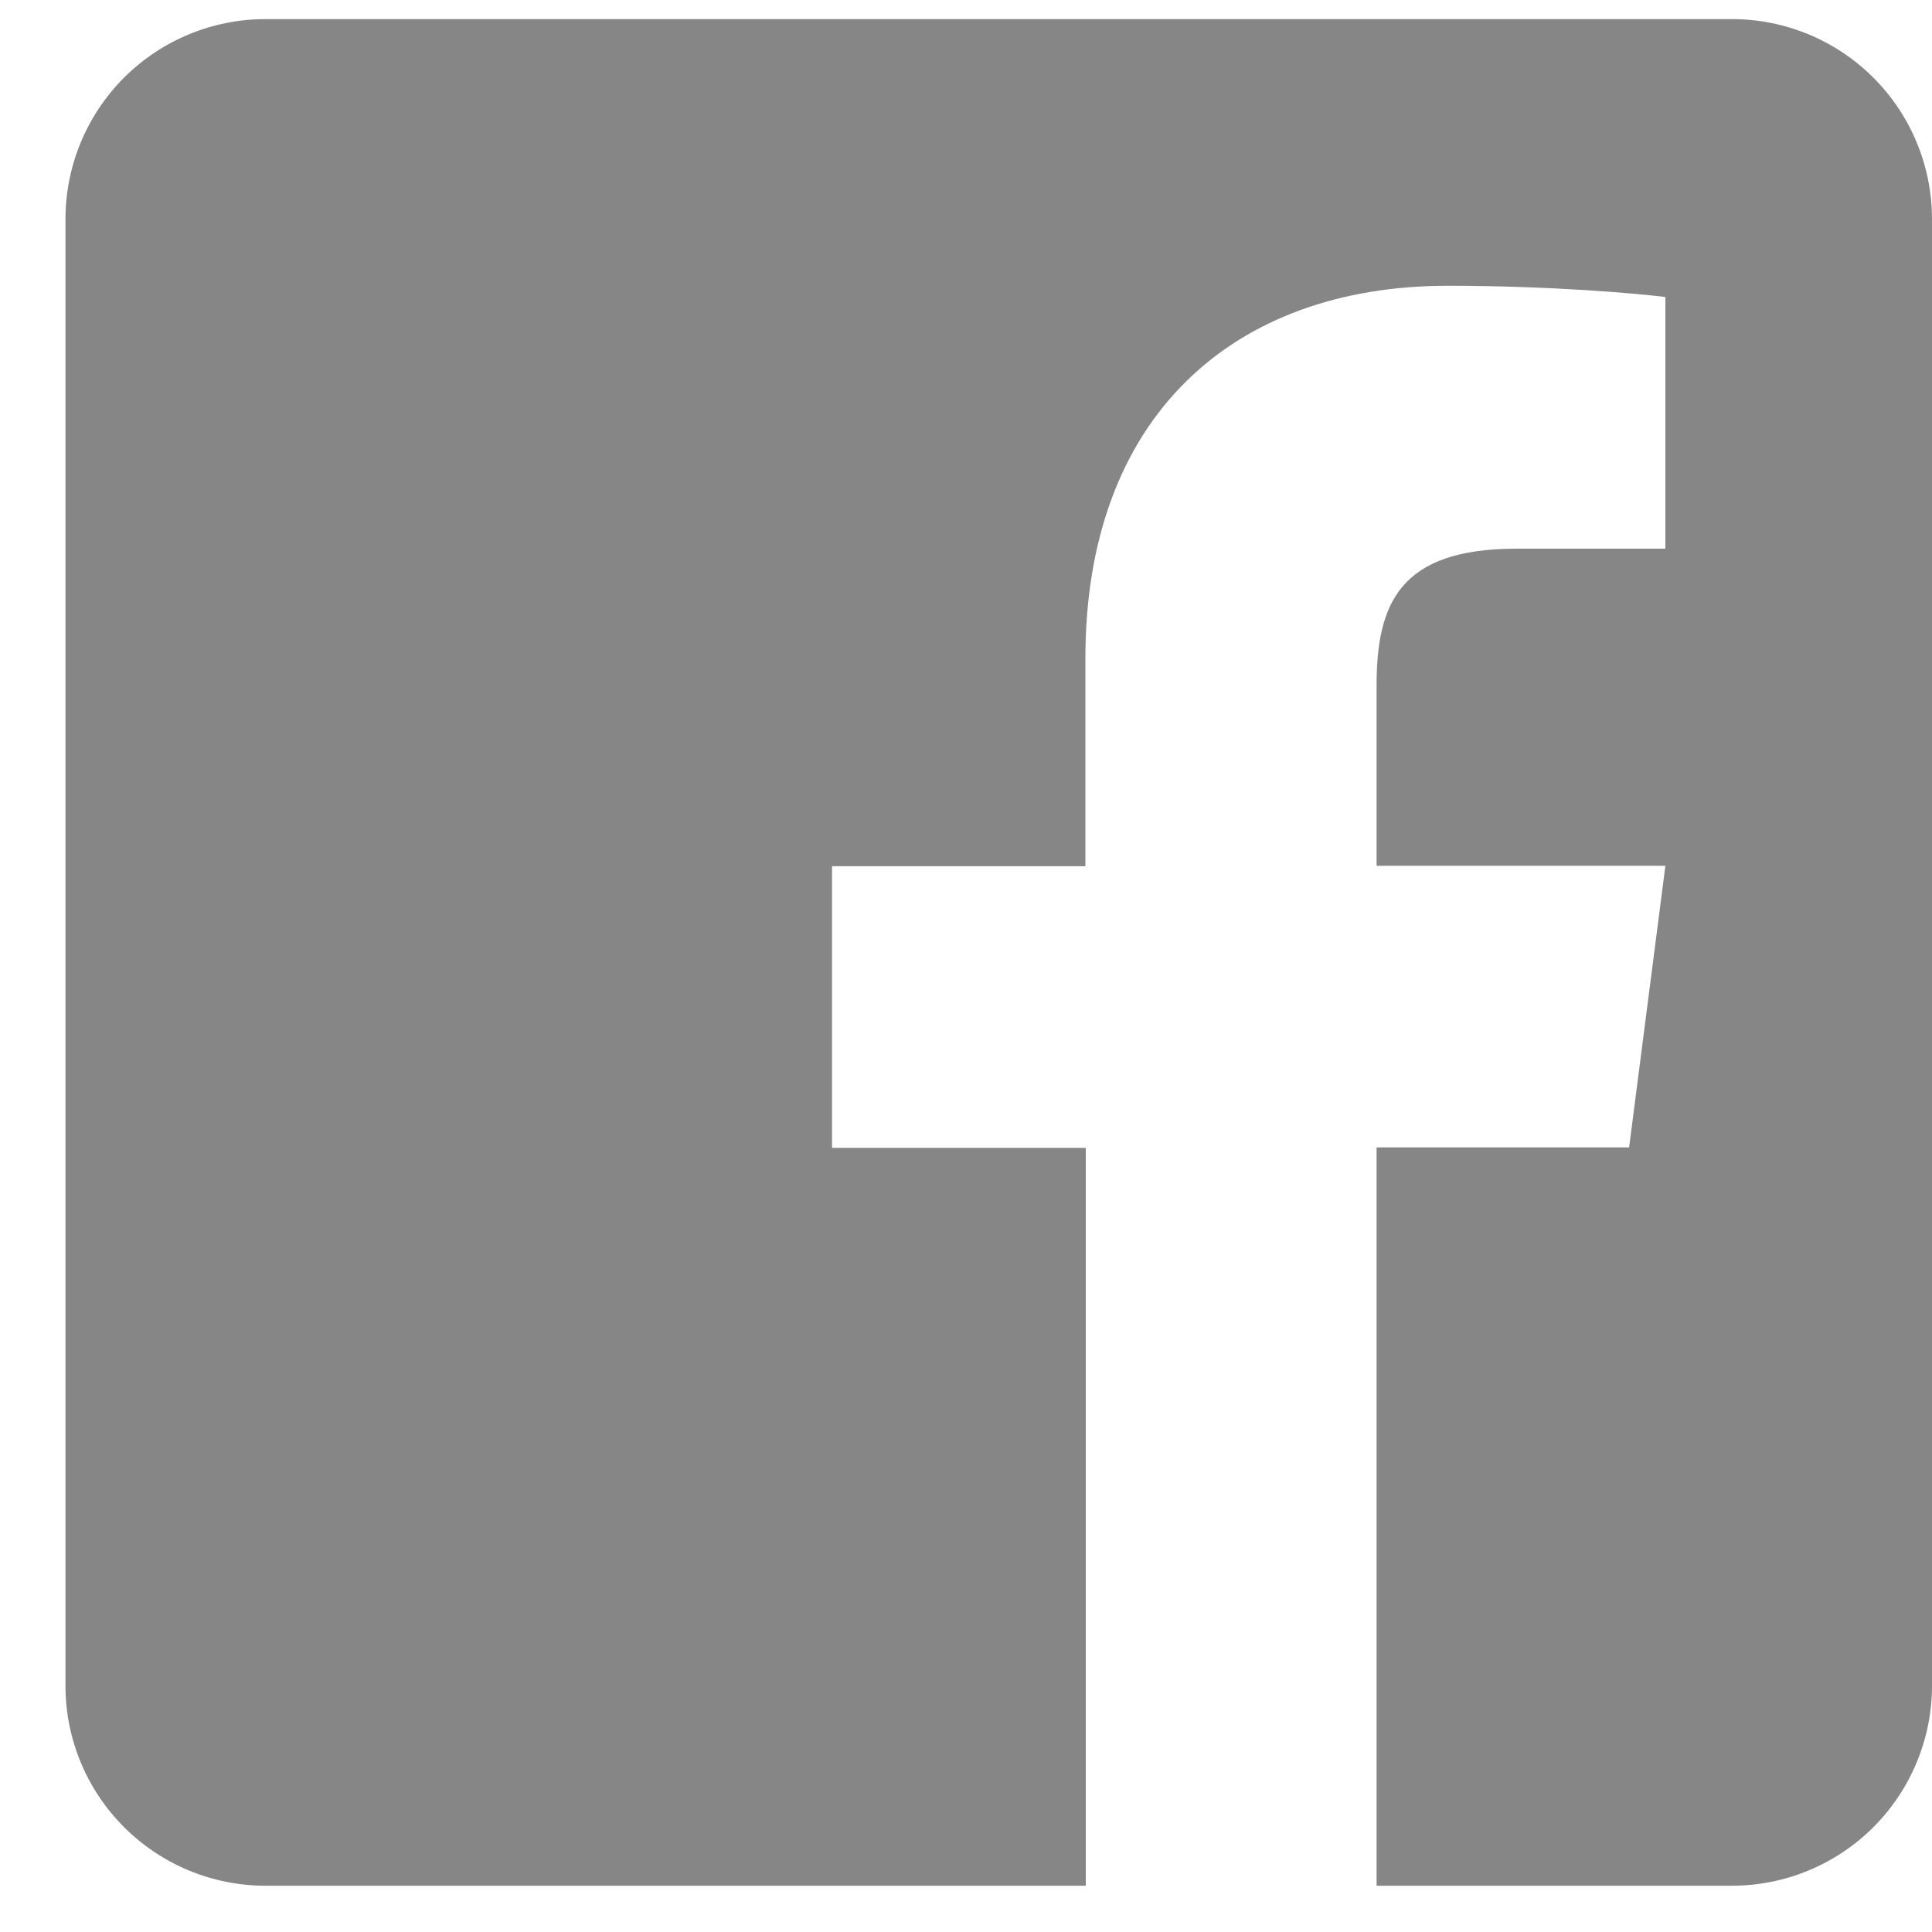 <svg width="35" height="35" viewBox="0 0 35 35" fill="none" xmlns="http://www.w3.org/2000/svg">
<g clip-path="url(#clip0)">
<path d="M35 3.969V30.538C35 31.499 34.618 32.42 33.939 33.1C33.26 33.779 32.339 34.161 31.378 34.162H24.938V20.786H29.513L30.17 15.685H24.938V12.424C24.938 10.945 25.346 9.94 27.468 9.94H30.17V5.381C29.701 5.32 28.1 5.177 26.229 5.177C22.334 5.177 19.663 7.554 19.663 11.925V15.692H15.073V20.795H19.67V34.162H4.807C3.847 34.161 2.926 33.779 2.247 33.1C1.568 32.421 1.186 31.5 1.186 30.54V3.97C1.186 3.01 1.567 2.088 2.246 1.408C2.925 0.729 3.846 0.347 4.807 0.346H31.377C32.338 0.346 33.259 0.728 33.938 1.407C34.618 2.087 35 3.008 35 3.969V3.969Z" fill="#868686"/>
</g>
<defs>
<clipPath id="clip0">
<rect width="35" height="35" fill="white"/>
</clipPath>
</defs>
</svg>
